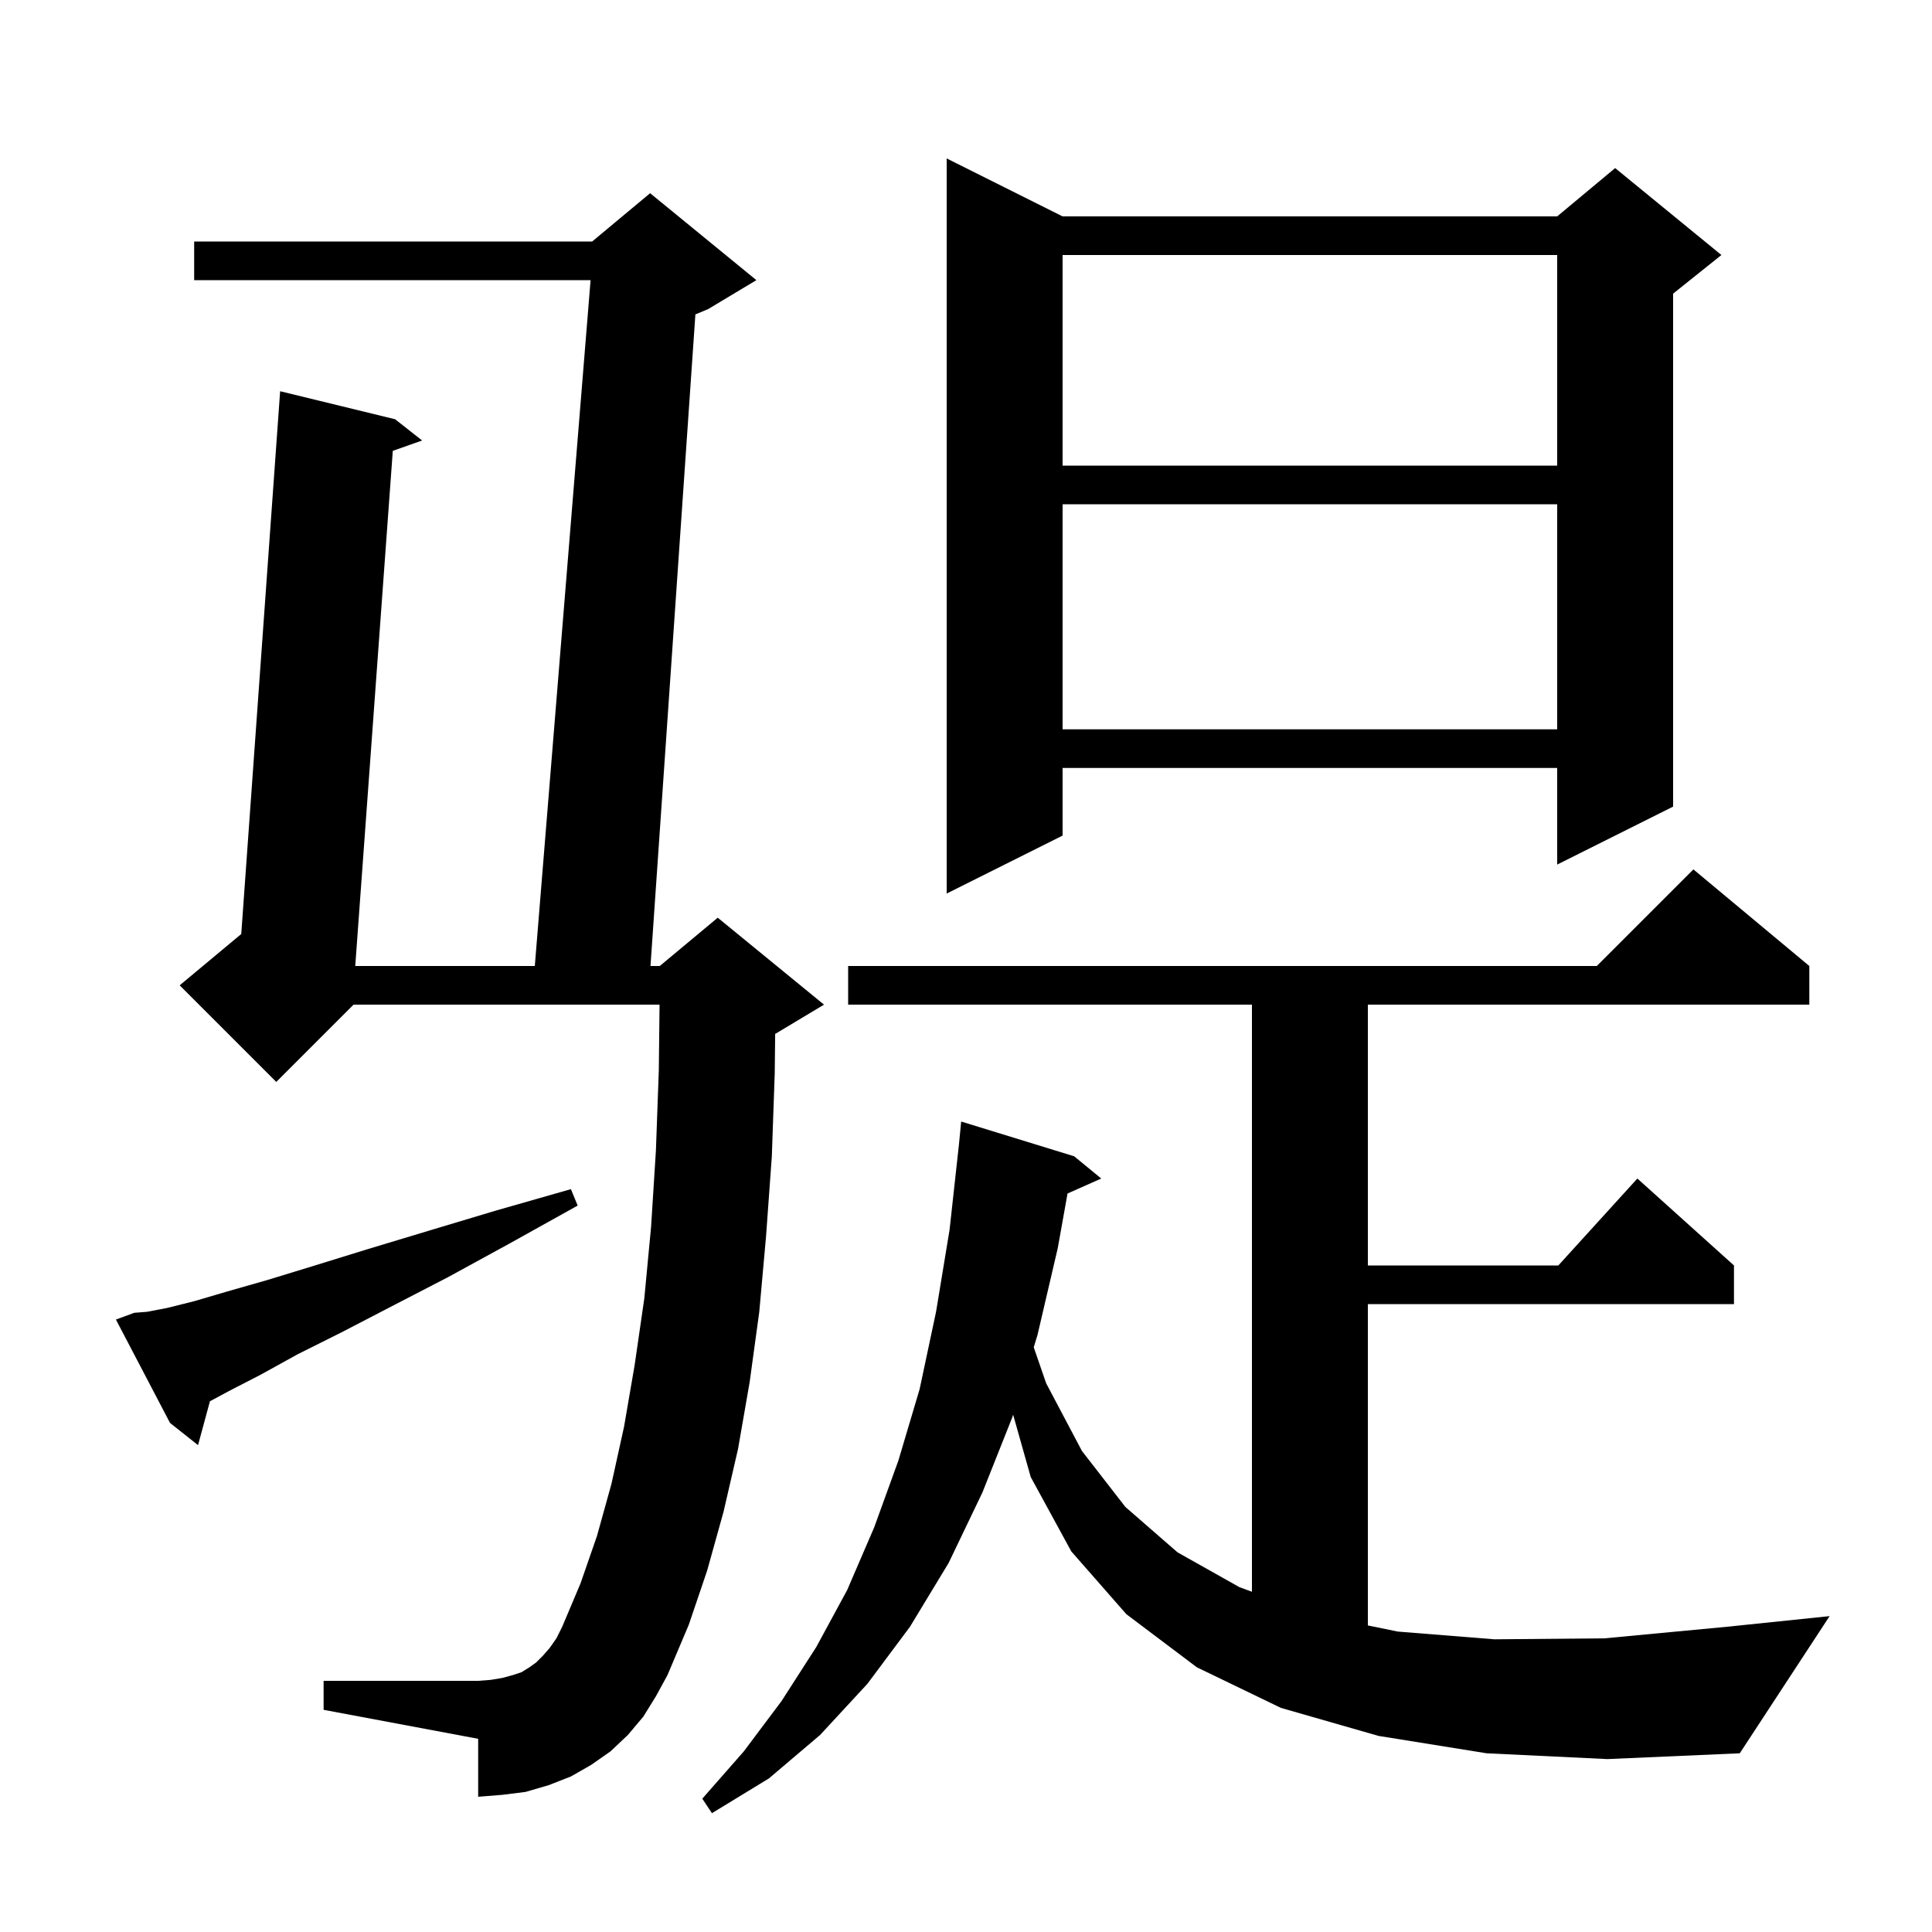 <svg xmlns="http://www.w3.org/2000/svg" xmlns:xlink="http://www.w3.org/1999/xlink" version="1.1" baseProfile="full" viewBox="0 0 200 200" width="200" height="200"><g fill="currentColor"><path d="M 153.9 181.5 L 142.7 179.7 L 132.6 176.8 L 123.9 172.6 L 116.6 167.1 L 110.9 160.6 L 106.7 152.9 L 104.878 146.446 L 104.8 146.7 L 101.7 154.5 L 98.2 161.8 L 94.2 168.4 L 89.8 174.3 L 84.9 179.6 L 79.6 184.1 L 73.7 187.7 L 72.7 186.2 L 77.0 181.3 L 80.9 176.1 L 84.5 170.5 L 87.7 164.6 L 90.5 158.1 L 93.0 151.2 L 95.2 143.8 L 96.9 135.8 L 98.3 127.3 L 99.273 118.446 L 99.5 116.1 L 111.2 119.7 L 114.0 122.0 L 110.511 123.551 L 109.5 129.2 L 107.4 138.2 L 107.012 139.469 L 108.3 143.2 L 112.0 150.2 L 116.5 156.0 L 121.9 160.7 L 128.3 164.3 L 129.6 164.779 L 129.6 104.0 L 87.8 104.0 L 87.8 100.0 L 165.3 100.0 L 175.3 90.0 L 187.3 100.0 L 187.3 104.0 L 141.6 104.0 L 141.6 131.0 L 161.318 131.0 L 169.5 122.0 L 179.5 131.0 L 179.5 135.0 L 141.6 135.0 L 141.6 168.266 L 144.7 168.9 L 154.7 169.7 L 166.1 169.6 L 178.8 168.4 L 189.4 167.3 L 180.1 181.5 L 166.4 182.1 Z M 66.6 177.7 L 65.0 179.6 L 63.2 181.3 L 61.2 182.7 L 59.1 183.9 L 56.8 184.8 L 54.4 185.5 L 52.0 185.8 L 49.5 186.0 L 49.5 180.0 L 33.5 177.0 L 33.5 174.0 L 49.5 174.0 L 50.8 173.9 L 52.0 173.7 L 53.1 173.4 L 54.0 173.1 L 54.8 172.6 L 55.5 172.1 L 56.2 171.4 L 56.9 170.6 L 57.6 169.6 L 58.2 168.4 L 60.1 163.9 L 61.8 159.0 L 63.3 153.6 L 64.6 147.7 L 65.7 141.3 L 66.7 134.4 L 67.4 127.0 L 67.9 119.1 L 68.2 110.8 L 68.277 104.0 L 36.6 104.0 L 28.6 112.0 L 18.6 102.0 L 24.975 96.688 L 29.0 40.5 L 40.9 43.4 L 43.7 45.6 L 40.662 46.672 L 36.775 100.0 L 55.363 100.0 L 61.137 29.0 L 20.1 29.0 L 20.1 25.0 L 61.3 25.0 L 67.3 20.0 L 78.3 29.0 L 73.3 32.0 L 71.987 32.547 L 67.338 100.0 L 68.3 100.0 L 74.3 95.0 L 85.3 104.0 L 80.3 107.0 L 80.245 107.023 L 80.2 111.1 L 79.9 119.7 L 79.3 128.0 L 78.6 135.8 L 77.6 143.1 L 76.4 150.0 L 74.9 156.5 L 73.2 162.6 L 71.3 168.2 L 69.1 173.4 L 67.9 175.6 Z M 13.9 135.9 L 15.2 135.8 L 17.3 135.4 L 20.1 134.7 L 23.5 133.7 L 27.7 132.5 L 32.6 131.0 L 38.1 129.3 L 44.4 127.4 L 51.4 125.3 L 59.1 123.1 L 59.8 124.8 L 52.8 128.7 L 46.4 132.2 L 40.6 135.2 L 35.4 137.9 L 30.8 140.2 L 27.0 142.3 L 23.7 144.0 L 21.732 145.059 L 20.5 149.6 L 17.6 147.3 L 12.0 136.6 Z M 110.0 22.4 L 161.2 22.4 L 167.2 17.4 L 178.2 26.4 L 173.2 30.4 L 173.2 83.5 L 161.2 89.5 L 161.2 79.5 L 110.0 79.5 L 110.0 86.5 L 98.0 92.5 L 98.0 16.4 Z M 110.0 52.2 L 110.0 75.5 L 161.2 75.5 L 161.2 52.2 Z M 110.0 26.4 L 110.0 48.2 L 161.2 48.2 L 161.2 26.4 Z "/></g></svg>